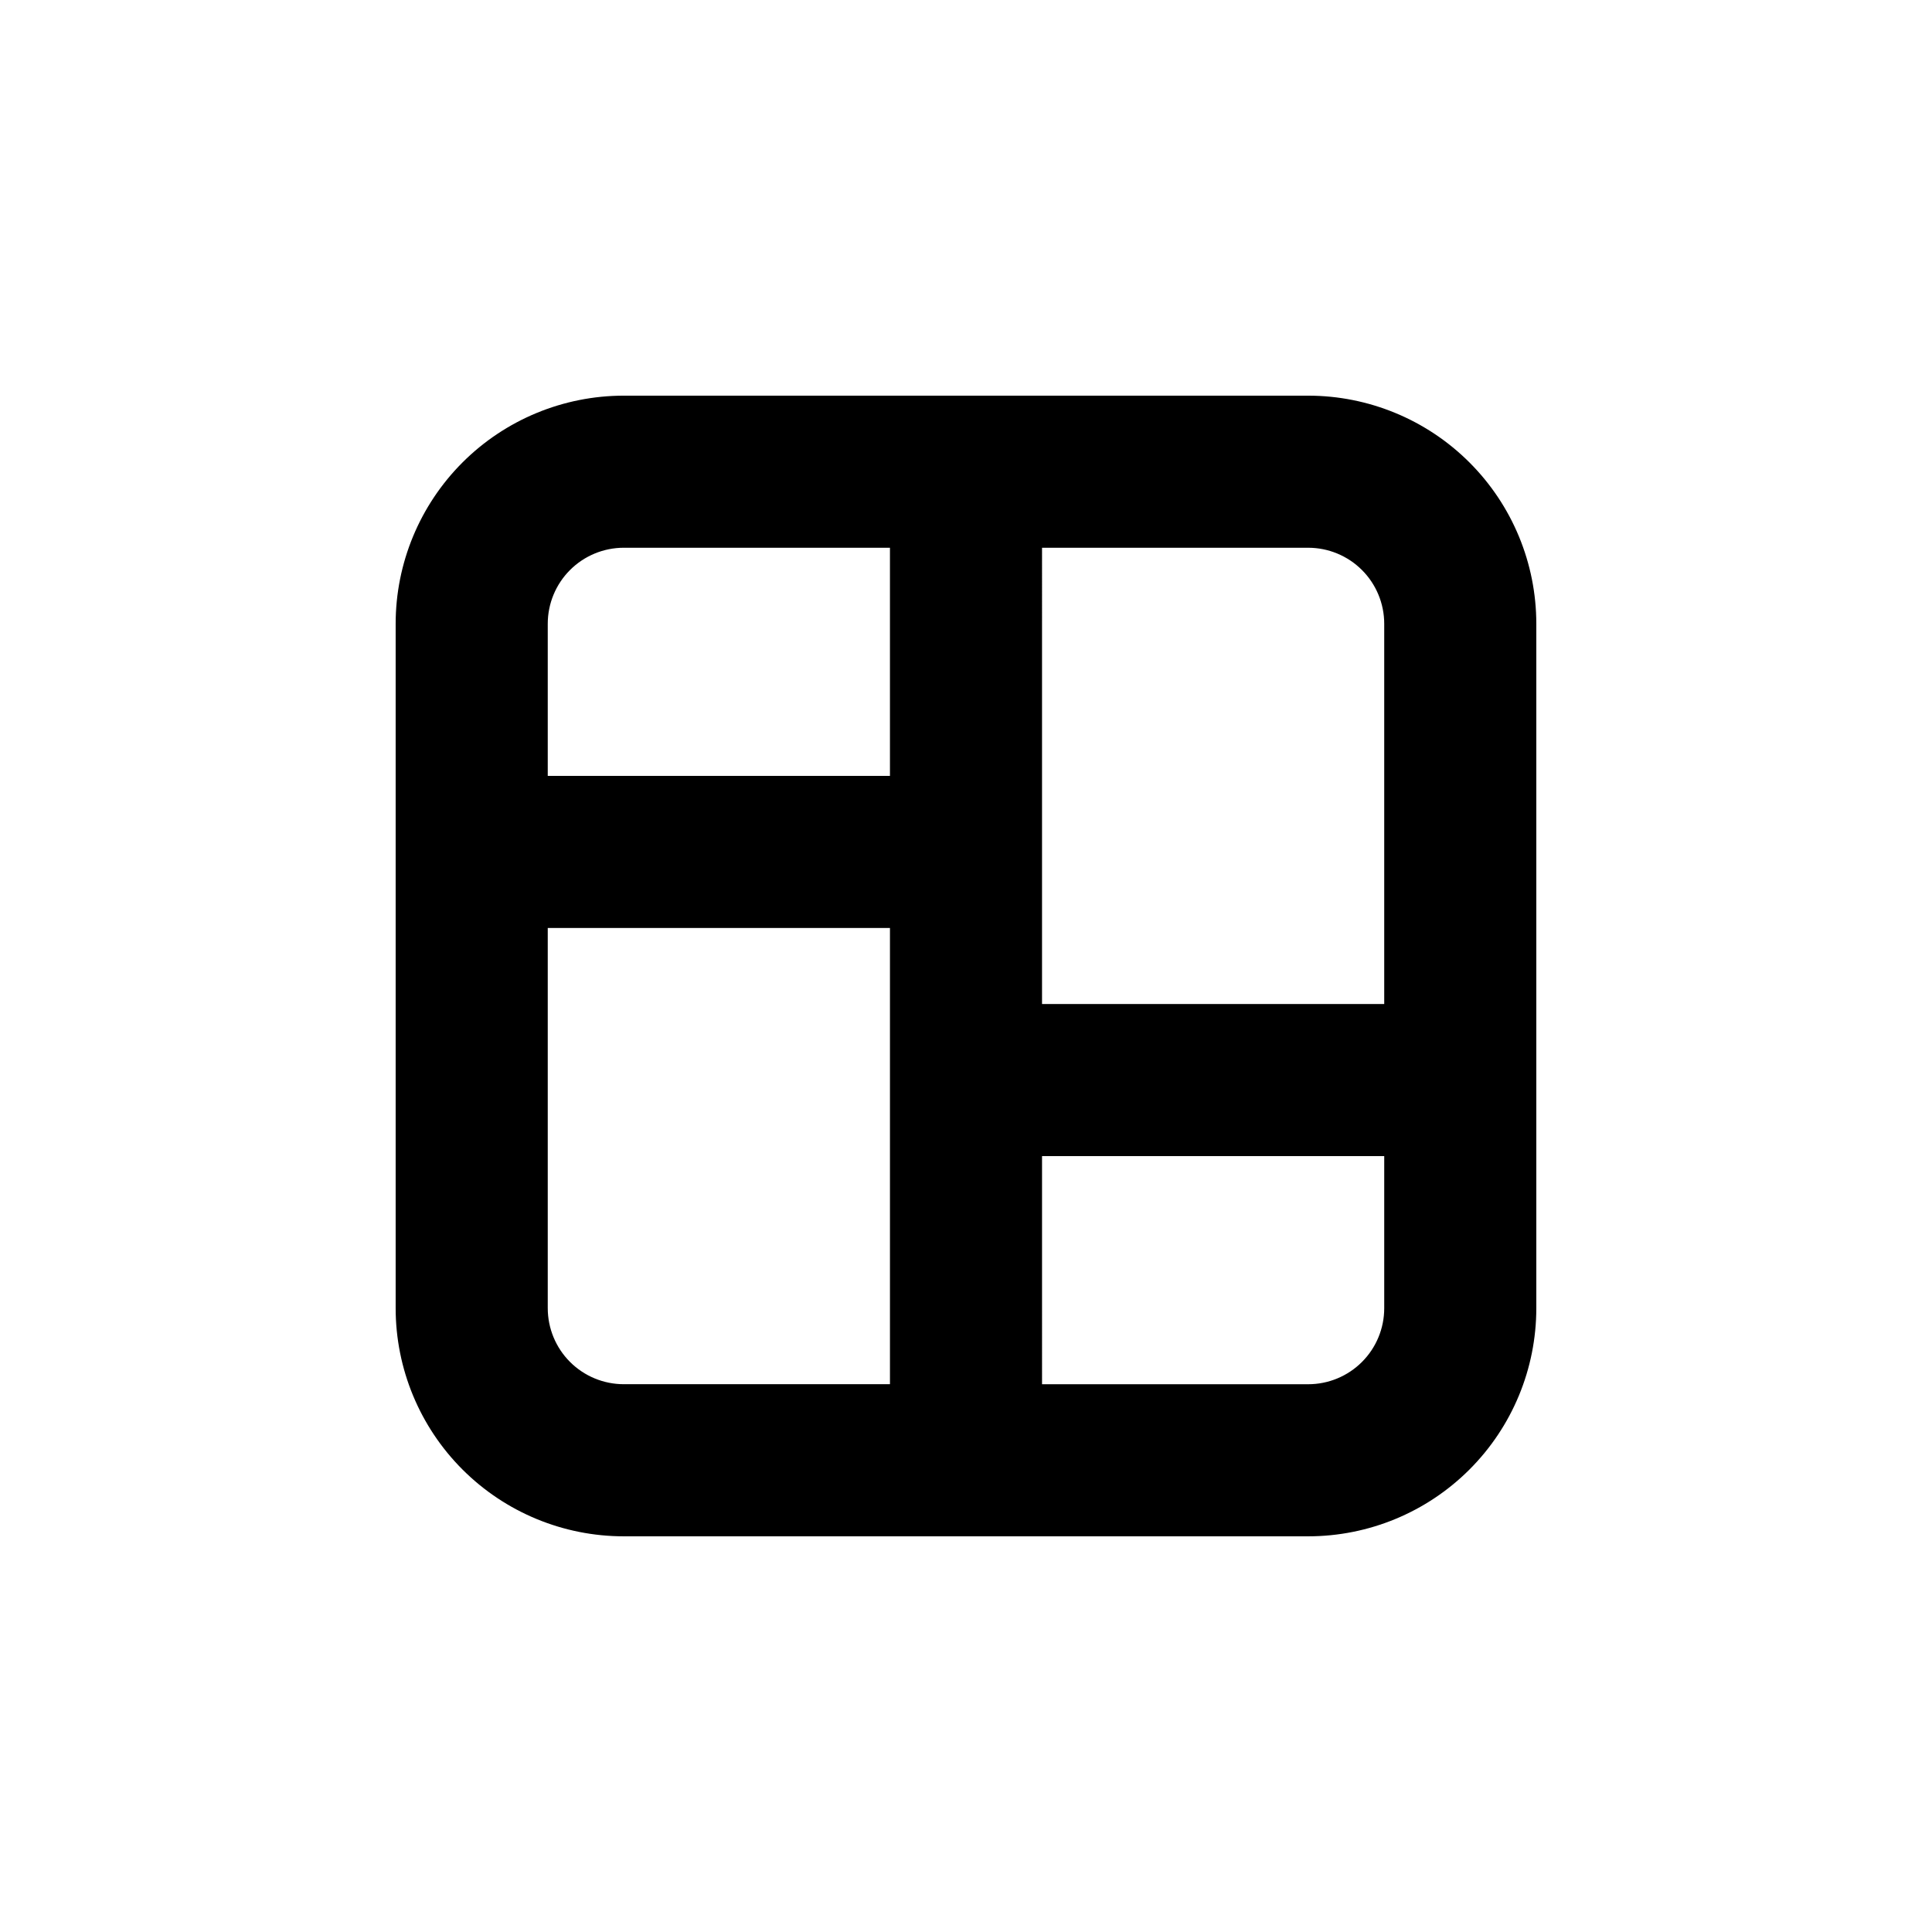 <?xml version="1.0" encoding="UTF-8"?>
<!-- Uploaded to: SVG Repo, www.svgrepo.com, Generator: SVG Repo Mixer Tools -->
<svg fill="#000000" width="800px" height="800px" version="1.1" viewBox="144 144 512 512" xmlns="http://www.w3.org/2000/svg">
 <path d="m309.31 551.14h181.37c16.035 0 31.414-6.367 42.75-17.707 11.34-11.336 17.707-26.715 17.707-42.75v-181.37c0-16.035-6.367-31.41-17.707-42.75-11.336-11.336-26.715-17.707-42.75-17.707h-181.37c-16.035 0-31.41 6.371-42.75 17.707-11.336 11.34-17.707 26.715-17.707 42.75v181.37c0 16.035 6.371 31.414 17.707 42.75 11.34 11.34 26.715 17.707 42.75 17.707zm110.84-261.98h70.531c5.344 0 10.473 2.125 14.25 5.902 3.781 3.781 5.902 8.906 5.902 14.25v100.76h-90.684zm0 161.22h90.684v40.305c0 5.344-2.121 10.473-5.902 14.25-3.777 3.781-8.906 5.902-14.25 5.902h-70.531zm-130.99-141.07c0-5.344 2.125-10.469 5.902-14.25 3.781-3.777 8.906-5.902 14.25-5.902h70.535v60.457h-90.688zm0 80.609h90.688v120.91h-70.535c-5.344 0-10.469-2.121-14.25-5.902-3.777-3.777-5.902-8.906-5.902-14.25z"/>
</svg>